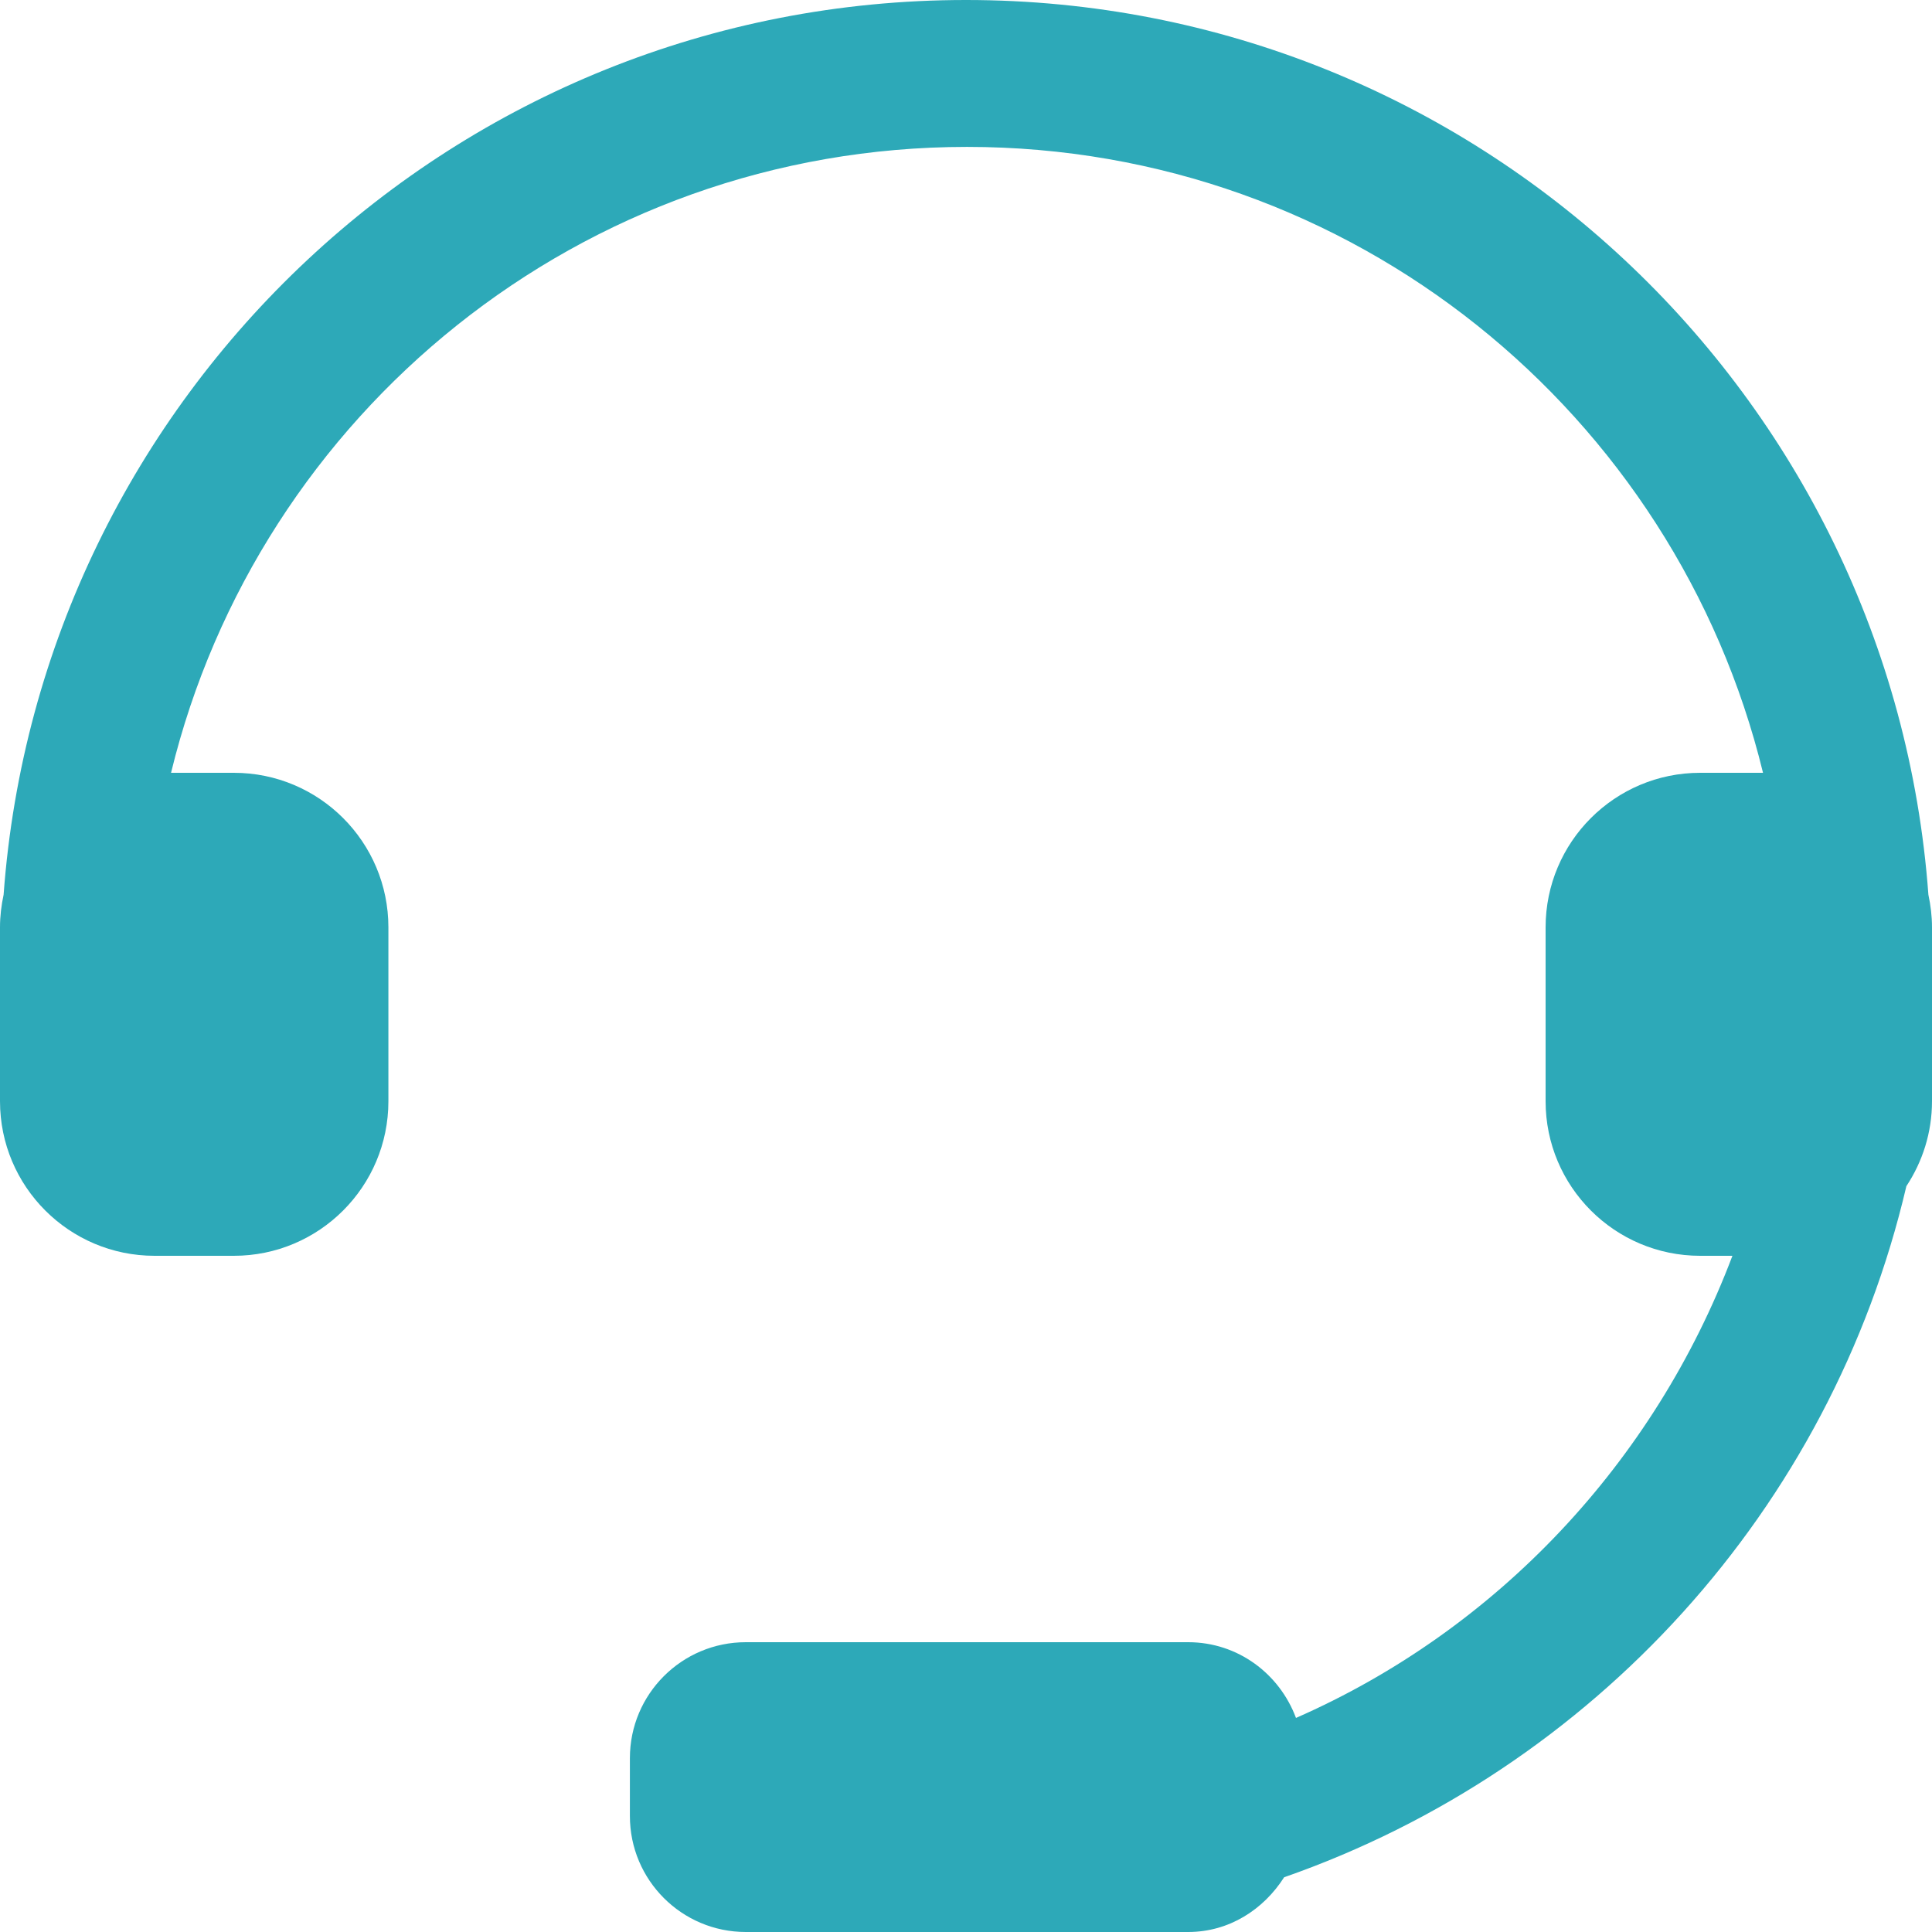 <svg version="1.1" xmlns="http://www.w3.org/2000/svg" xmlns:xlink="http://www.w3.org/1999/xlink" width="30" height="30" viewBox="0 0 30 30">
<path id="icon6" d="M29.602,18.419 C28.430,23.432 24.742,27.473 19.940,29.150 C19.621,29.650 19.087,30.000 18.450,30.000 C18.450,30.000 11.581,30.000 11.581,30.000 C10.587,30.000 9.781,29.194 9.781,28.200 C9.781,28.200 9.781,27.300 9.781,27.300 C9.781,26.306 10.587,25.500 11.581,25.500 C11.581,25.500 18.450,25.500 18.450,25.500 C19.223,25.500 19.869,25.992 20.124,26.676 C23.248,25.305 25.689,22.704 26.901,19.500 C26.901,19.500 26.400,19.500 26.400,19.500 C25.075,19.500 24.000,18.425 24.000,17.100 C24.000,17.100 24.000,14.400 24.000,14.400 C24.000,13.075 25.075,12.000 26.400,12.000 C26.400,12.000 27.376,12.000 27.376,12.000 C26.019,6.425 21.008,2.281 15.016,2.281 C9.024,2.281 4.012,6.425 2.656,12.000 C2.656,12.000 3.631,12.000 3.631,12.000 C4.957,12.000 6.031,13.075 6.031,14.400 C6.031,14.400 6.031,17.100 6.031,17.100 C6.031,18.425 4.957,19.500 3.631,19.500 C3.631,19.500 2.400,19.500 2.400,19.500 C1.075,19.500 -0.000,18.425 -0.000,17.100 C-0.000,17.100 -0.000,14.400 -0.000,14.400 C-0.000,14.226 0.021,14.057 0.056,13.893 C0.624,6.128 7.089,-0.000 15.000,-0.000 C22.911,-0.000 29.376,6.128 29.944,13.893 C29.979,14.057 30.000,14.226 30.000,14.400 C30.000,14.400 30.000,17.100 30.000,17.100 C30.000,17.588 29.852,18.040 29.602,18.419 z" fill="#2DA9B8" />
</svg>
